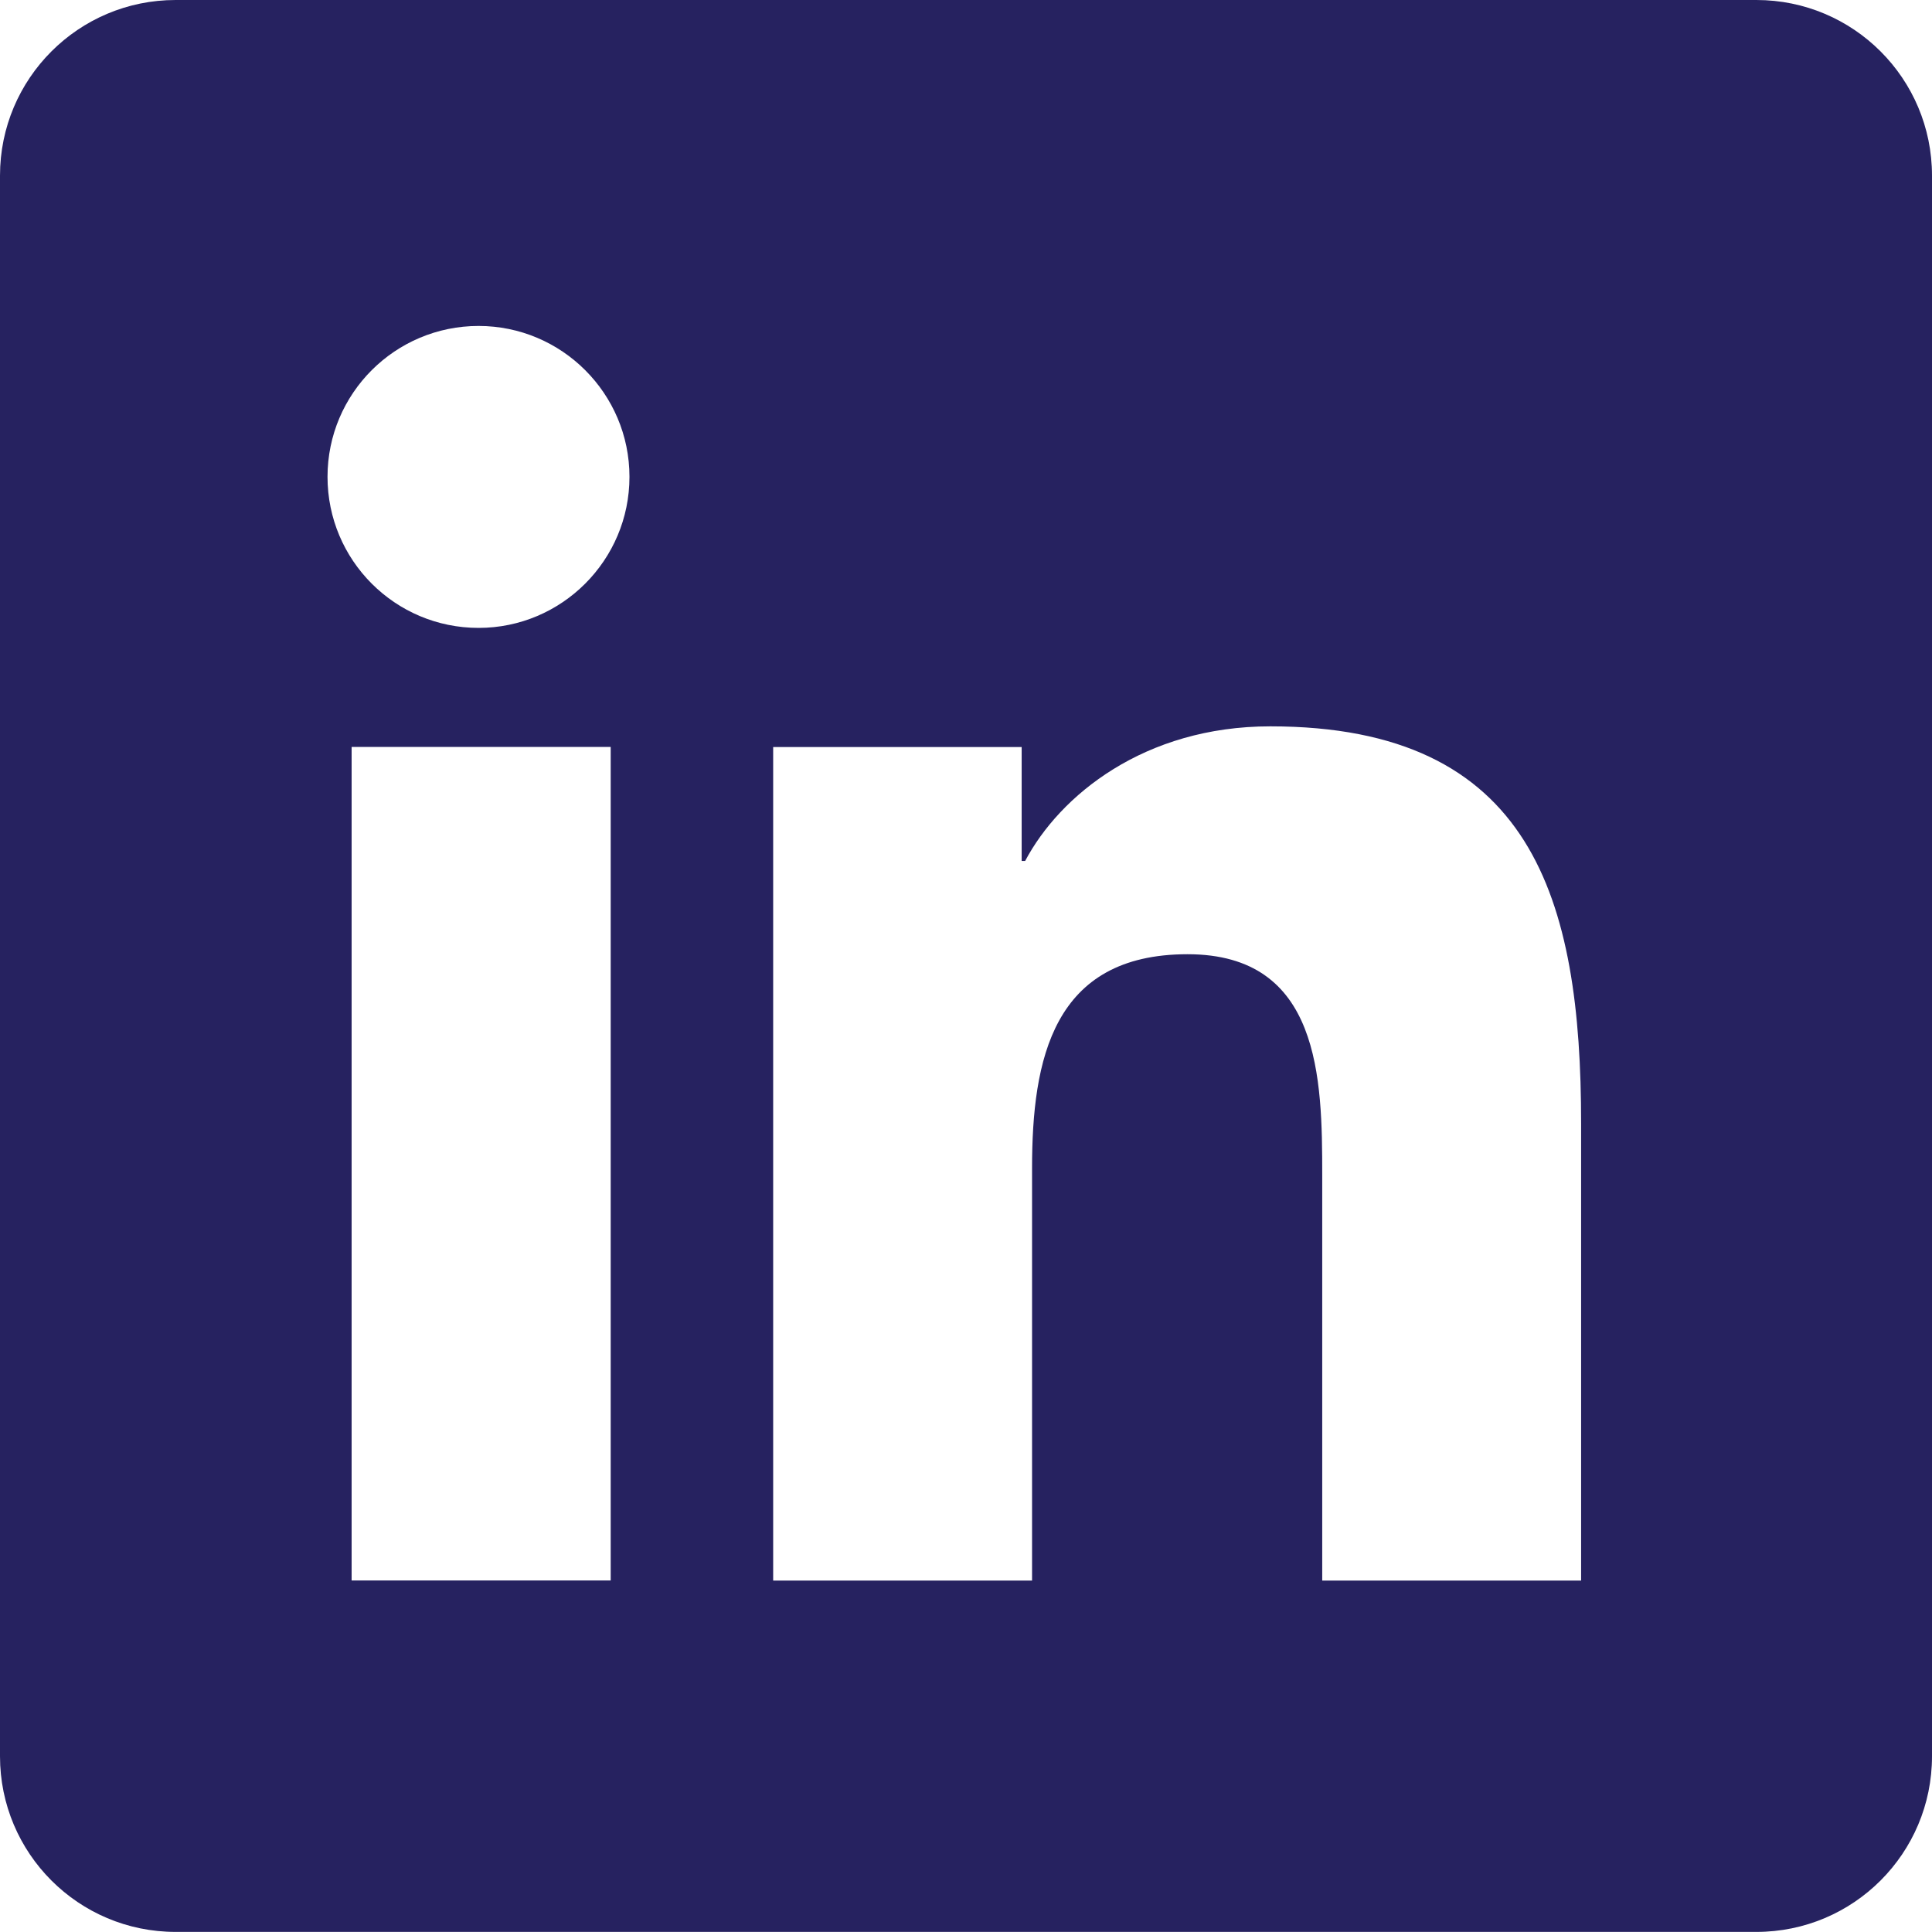 <?xml version="1.0" encoding="UTF-8"?> <svg xmlns="http://www.w3.org/2000/svg" width="21" height="21" viewBox="0 0 21 21" fill="none"><path fill-rule="evenodd" clip-rule="evenodd" d="M1.909 0H19.091C20.146 0 21 0.854 21 1.909V19.09C21 20.145 20.146 20.999 19.091 20.999H1.909C0.854 20.999 0 20.145 0 19.09V1.909C0 0.854 0.854 0 1.909 0ZM3.822 17.179H6.638V8.119H3.822V17.179ZM5.202 6.825C4.294 6.825 3.56 6.089 3.56 5.183C3.56 4.277 4.295 3.543 5.202 3.543C6.106 3.543 6.842 4.278 6.842 5.183C6.842 6.089 6.106 6.825 5.202 6.825ZM14.372 17.18H17.186V12.211C17.186 9.772 16.659 7.895 13.808 7.895C12.438 7.895 11.52 8.646 11.143 9.358H11.105V8.12H8.404V17.18H11.218V12.698C11.218 11.516 11.443 10.372 12.908 10.372C14.353 10.372 14.372 11.723 14.372 12.774V17.18Z" fill="#262260"></path></svg> 